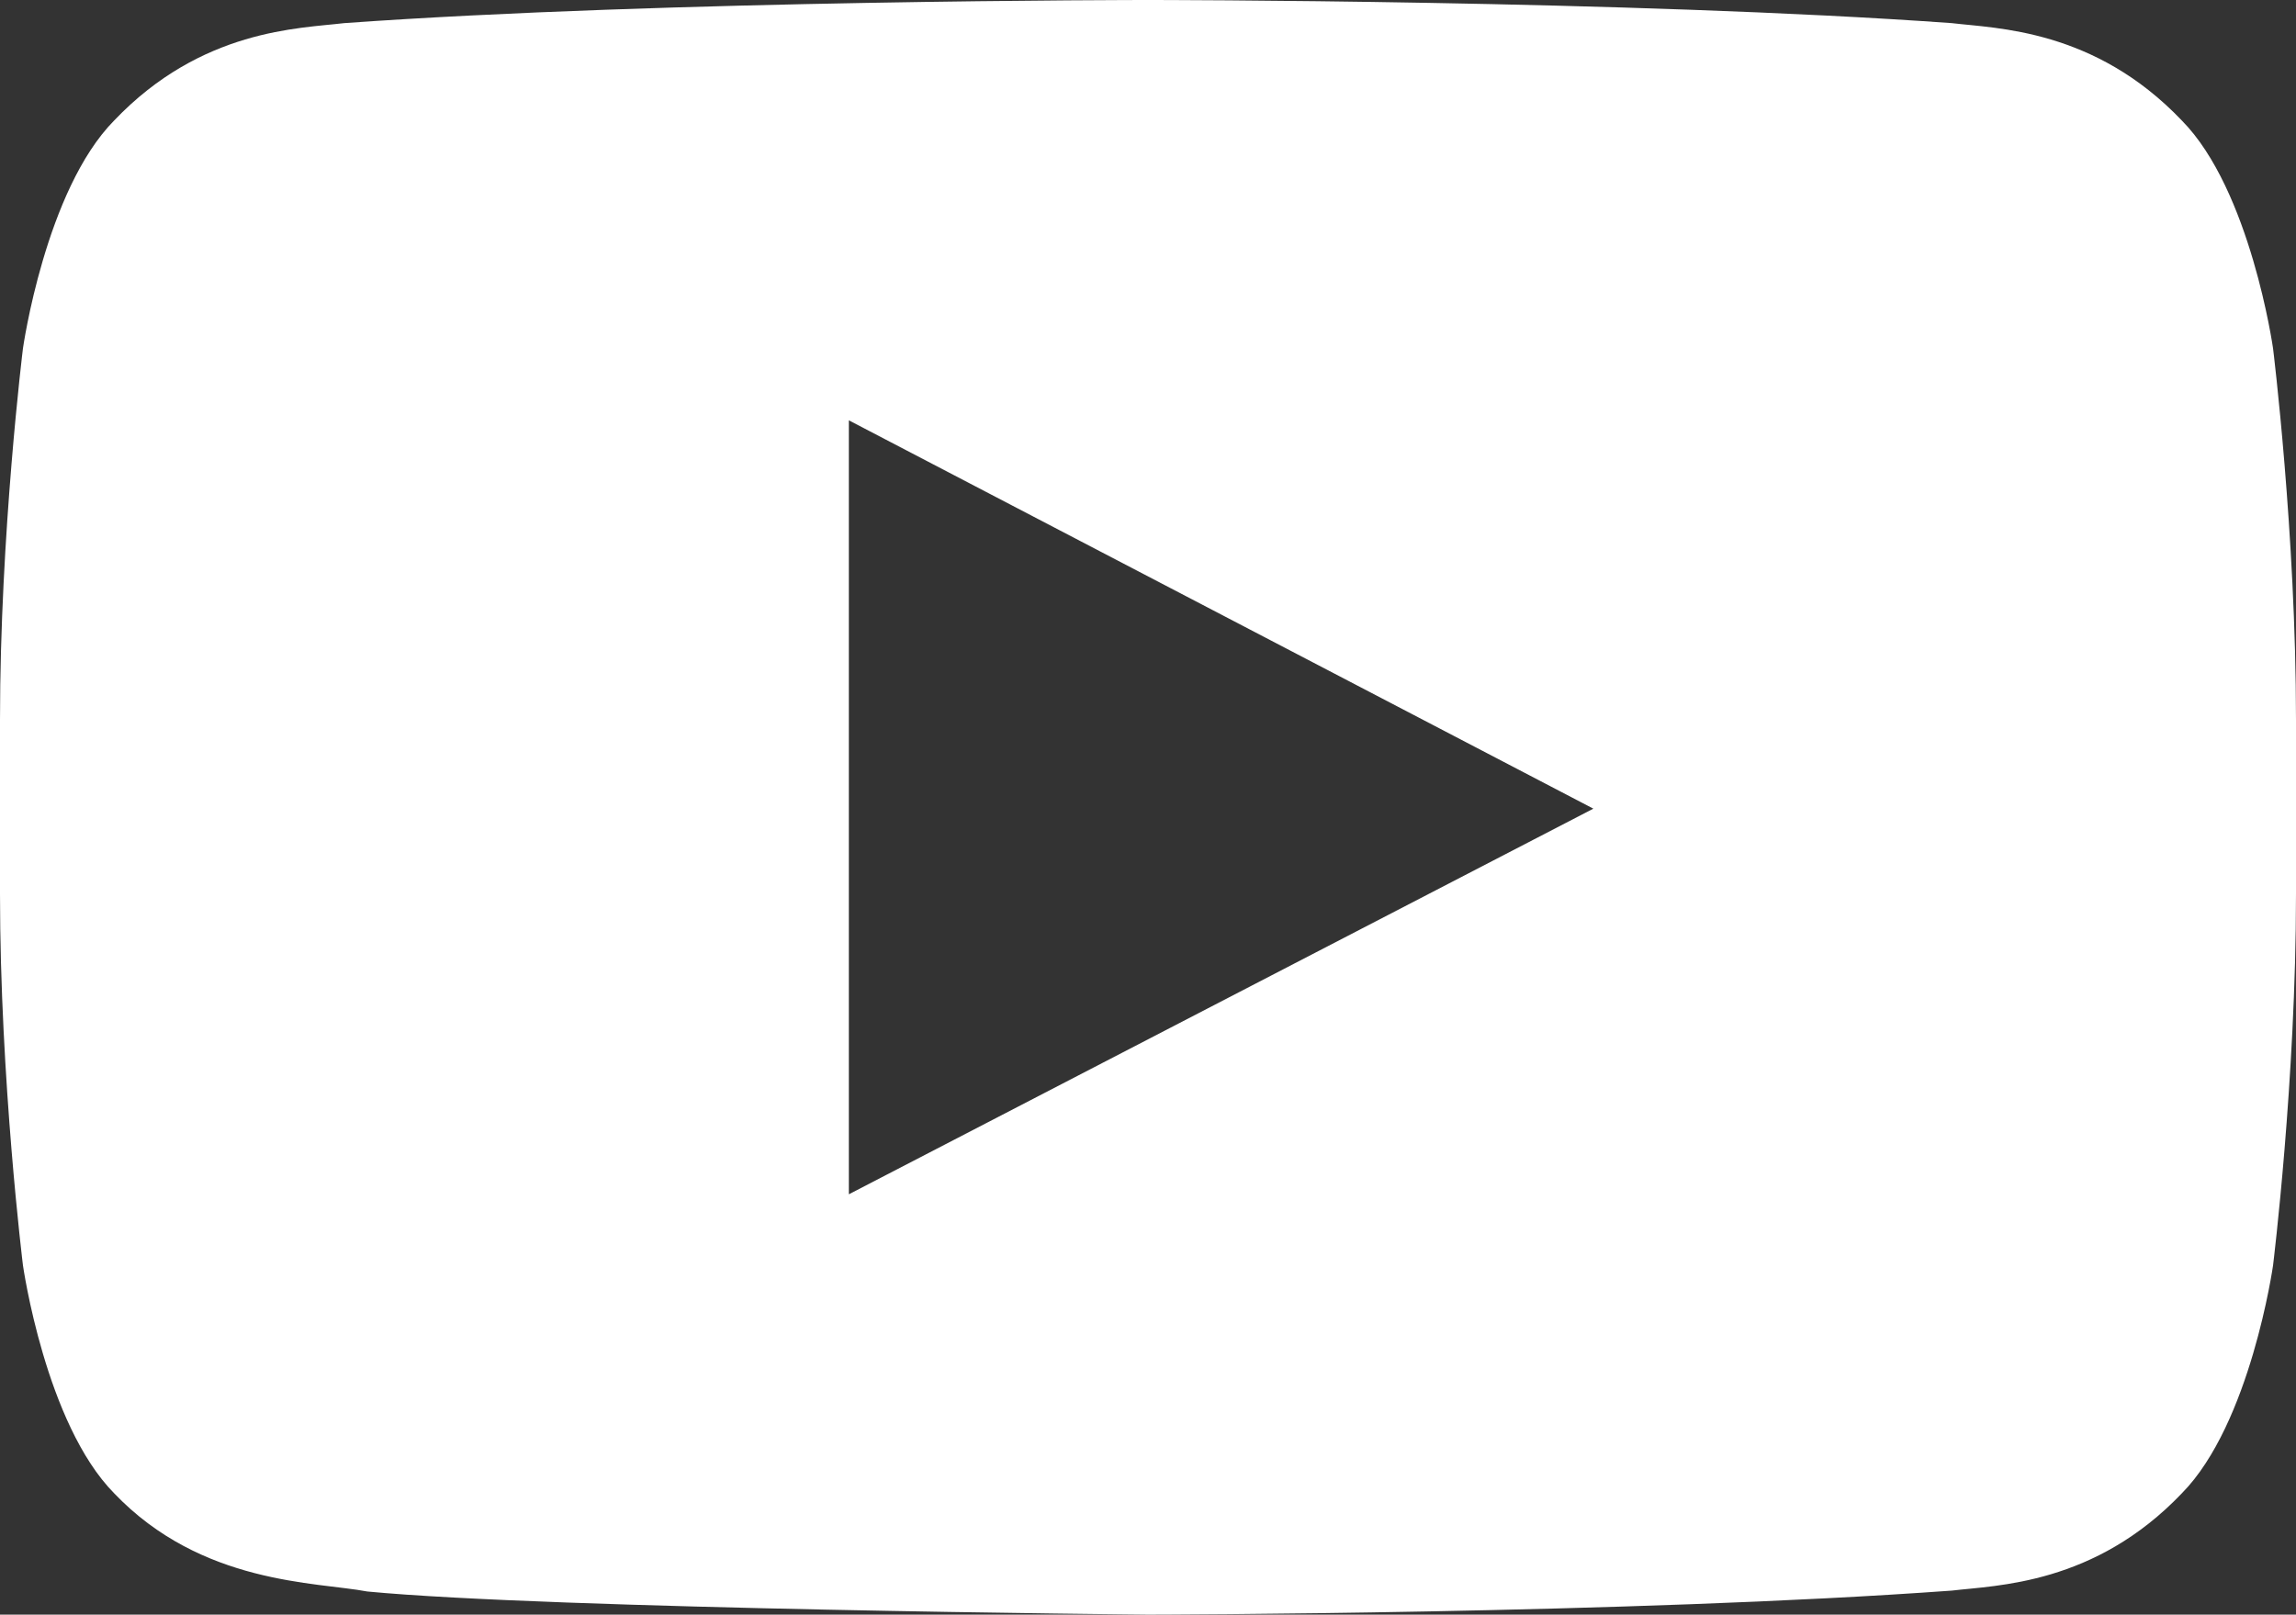 <?xml version="1.0" encoding="utf-8"?>
<!-- Generator: Adobe Illustrator 16.0.4, SVG Export Plug-In . SVG Version: 6.00 Build 0)  -->
<!DOCTYPE svg PUBLIC "-//W3C//DTD SVG 1.1//EN" "http://www.w3.org/Graphics/SVG/1.1/DTD/svg11.dtd">
<svg version="1.1" id="Layer_1" xmlns="http://www.w3.org/2000/svg" xmlns:xlink="http://www.w3.org/1999/xlink" x="0px" y="0px"
	 width="256px" height="180.08px" viewBox="0 0 256 180.08" enable-background="new 0 0 256 180.08" xml:space="preserve">
<rect x="0" y="0" width="256" height="180.08" fill="#333333" stroke="none"/>
<path fill="#FFFFFF" d="M253.44,38.85c0,0-2.505-17.649-10.17-25.41c-9.729-10.21-20.655-10.26-25.64-10.859
	C181.785,0,128.051,0,128.051,0h-0.101c0,0-53.734,0-89.58,2.58c-4.989,0.6-15.909,0.649-25.64,10.859
	C5.065,21.2,2.561,38.85,2.561,38.85S0,59.55,0,80.28v19.419c0,20.73,2.561,41.431,2.561,41.431s2.505,17.649,10.17,25.42
	c9.75,10.2,22.535,9.87,28.225,10.95c20.476,1.96,87.045,2.58,87.045,2.58s53.785-0.07,89.631-2.681
	c5.01-0.6,15.91-0.649,25.64-10.85c7.665-7.771,10.17-25.42,10.17-25.42S256,120.409,256,99.699V80.28
	C256,59.55,253.44,38.85,253.44,38.85z M94.646,133.199V46.88l83.01,43.31L94.646,133.199z"/>
</svg>
